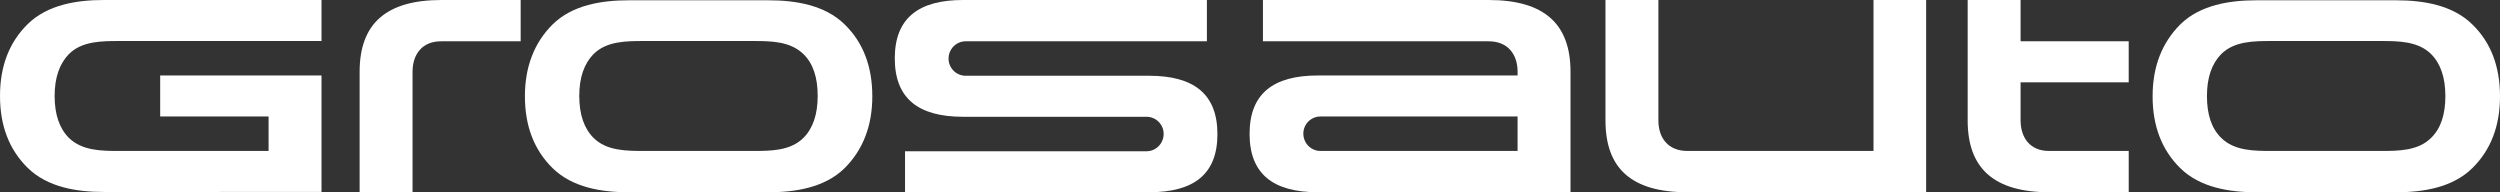 <?xml version="1.0" encoding="utf-8"?>
<!-- Generator: Adobe Illustrator 21.1.0, SVG Export Plug-In . SVG Version: 6.00 Build 0)  -->
<svg version="1.1" id="Layer_1" xmlns="http://www.w3.org/2000/svg" xmlns:xlink="http://www.w3.org/1999/xlink" x="0px" y="0px"
	 viewBox="0 0 197.665 15.201" style="enable-background:new 0 0 197.665 15.201;" xml:space="preserve">
<rect x="0" y="0" width="197.665" height="15.201" fill="#333333" stroke="none"/>
<style type="text/css">
	.st0{fill:#FFFFFF;}
</style>
<g id="Page-1">
	<g id="Contacts" transform="translate(-167, -1482)">
		<g id="Group-17" transform="translate(1, 1282)">
			<g id="GAG_logo_white" transform="translate(166, 200)">
				<path id="Shape" class="st0" d="M66.788,1.937c-1.575-1.554-3.914-1.914-6.029-1.914H49.714c-2.115,0-4.454,0.36-6.029,1.914
					c-1.44,1.441-2.182,3.333-2.182,5.675s0.72,4.234,2.182,5.675c1.575,1.554,3.914,1.914,6.029,1.914h11.045
					c2.115,0,4.454-0.36,6.029-1.914c1.44-1.441,2.182-3.333,2.182-5.675S68.25,3.355,66.788,1.937z M63.526,10.899
					c-1.035,1.036-2.609,1.036-4.004,1.036h-8.593c-1.372,0-2.969,0-4.004-1.036c-0.742-0.743-1.125-1.847-1.125-3.31
					s0.382-2.545,1.125-3.31c1.035-1.036,2.609-1.036,4.004-1.036h8.593c1.372,0,2.947,0,4.004,1.036
					c0.765,0.743,1.125,1.847,1.125,3.31S64.269,10.156,63.526,10.899z"/>
				<path id="Shape_1_" class="st0" d="M195.483,1.937c-1.575-1.554-3.914-1.914-6.029-1.914h-11.045
					c-2.115,0-4.454,0.36-6.029,1.914c-1.44,1.441-2.182,3.333-2.182,5.675s0.72,4.234,2.182,5.675
					c1.575,1.554,3.914,1.914,6.029,1.914h11.045c2.115,0,4.454-0.36,6.029-1.914c1.462-1.441,2.182-3.333,2.182-5.675
					S196.945,3.355,195.483,1.937z M192.221,10.899c-1.035,1.036-2.609,1.036-4.004,1.036h-8.593c-1.372,0-2.969,0-4.004-1.036
					c-0.765-0.743-1.125-1.847-1.125-3.31s0.382-2.545,1.125-3.31c1.035-1.036,2.609-1.036,4.004-1.036h8.593
					c1.372,0,2.969,0,4.004,1.036c0.742,0.743,1.125,1.847,1.125,3.31S192.986,10.156,192.221,10.899z"/>
				<path id="Path" class="st0" d="M25.42,15.201V9.233l0,0V5.968H12.665V9.21h8.571v2.725H9.448c-1.372,0-2.947,0-4.004-1.036
					c-0.742-0.743-1.125-1.847-1.125-3.31c0-1.441,0.382-2.545,1.125-3.31c1.035-1.036,2.609-1.036,4.004-1.036H25.42V0H8.211
					C6.096,0,3.757,0.36,2.182,1.914C0.72,3.355,0,5.247,0,7.589s0.72,4.234,2.182,5.675c1.575,1.554,3.914,1.914,6.029,1.914H25.42
					V15.201z"/>
				<path id="Path_1_" class="st0" d="M71.557,15.201v-3.243h19.098c0.742,0,1.35-0.608,1.35-1.374c0-0.743-0.607-1.351-1.35-1.351
					H76.146c-3.532,0-5.399-1.441-5.399-4.616S72.614,0,76.146,0h19.278v3.265H76.349c-0.742,0-1.35,0.608-1.35,1.374
					c0,0.743,0.607,1.351,1.35,1.351h14.509c3.532,0,5.399,1.441,5.399,4.616s-1.867,4.594-5.399,4.594H71.557z"/>
				<path id="Path_2_" class="st0" d="M32.618,5.675c0-1.351,0.742-2.432,2.295-2.41h6.254V0h-6.254
					c-4.409,0-6.479,1.892-6.479,5.675v9.526h4.184V5.675z"/>
				<path id="Path_3_" class="st0" d="M159.761,9.526c0,1.351,0.742,2.432,2.294,2.41h6.254v3.265h-6.254
					c-4.409,0-6.479-1.892-6.479-5.675V0h4.184v3.265h8.548v3.243h-8.548V9.526L159.761,9.526z"/>
				<path id="Path_4_" class="st0" d="M152.292,15.201V0h-4.162v11.935h-14.712c-1.552,0-2.295-1.058-2.295-2.41V0h-4.184v9.526
					c0,3.783,2.047,5.675,6.479,5.675H152.292z"/>
				<path id="Shape_2_" class="st0" d="M117.695,0H99.856v3.265h17.839c1.552,0,2.295,1.058,2.295,2.41v0.293h-15.792
					c-3.532,0-5.399,1.441-5.399,4.616s1.867,4.616,5.399,4.616l0,0h19.976V5.675C124.173,1.892,122.104,0,117.695,0z
					 M119.989,11.935H104.4c-0.742,0-1.35-0.608-1.35-1.374c0-0.743,0.607-1.351,1.35-1.351h15.589V11.935z"/>
			</g>
		</g>
	</g>
</g>
</svg>
